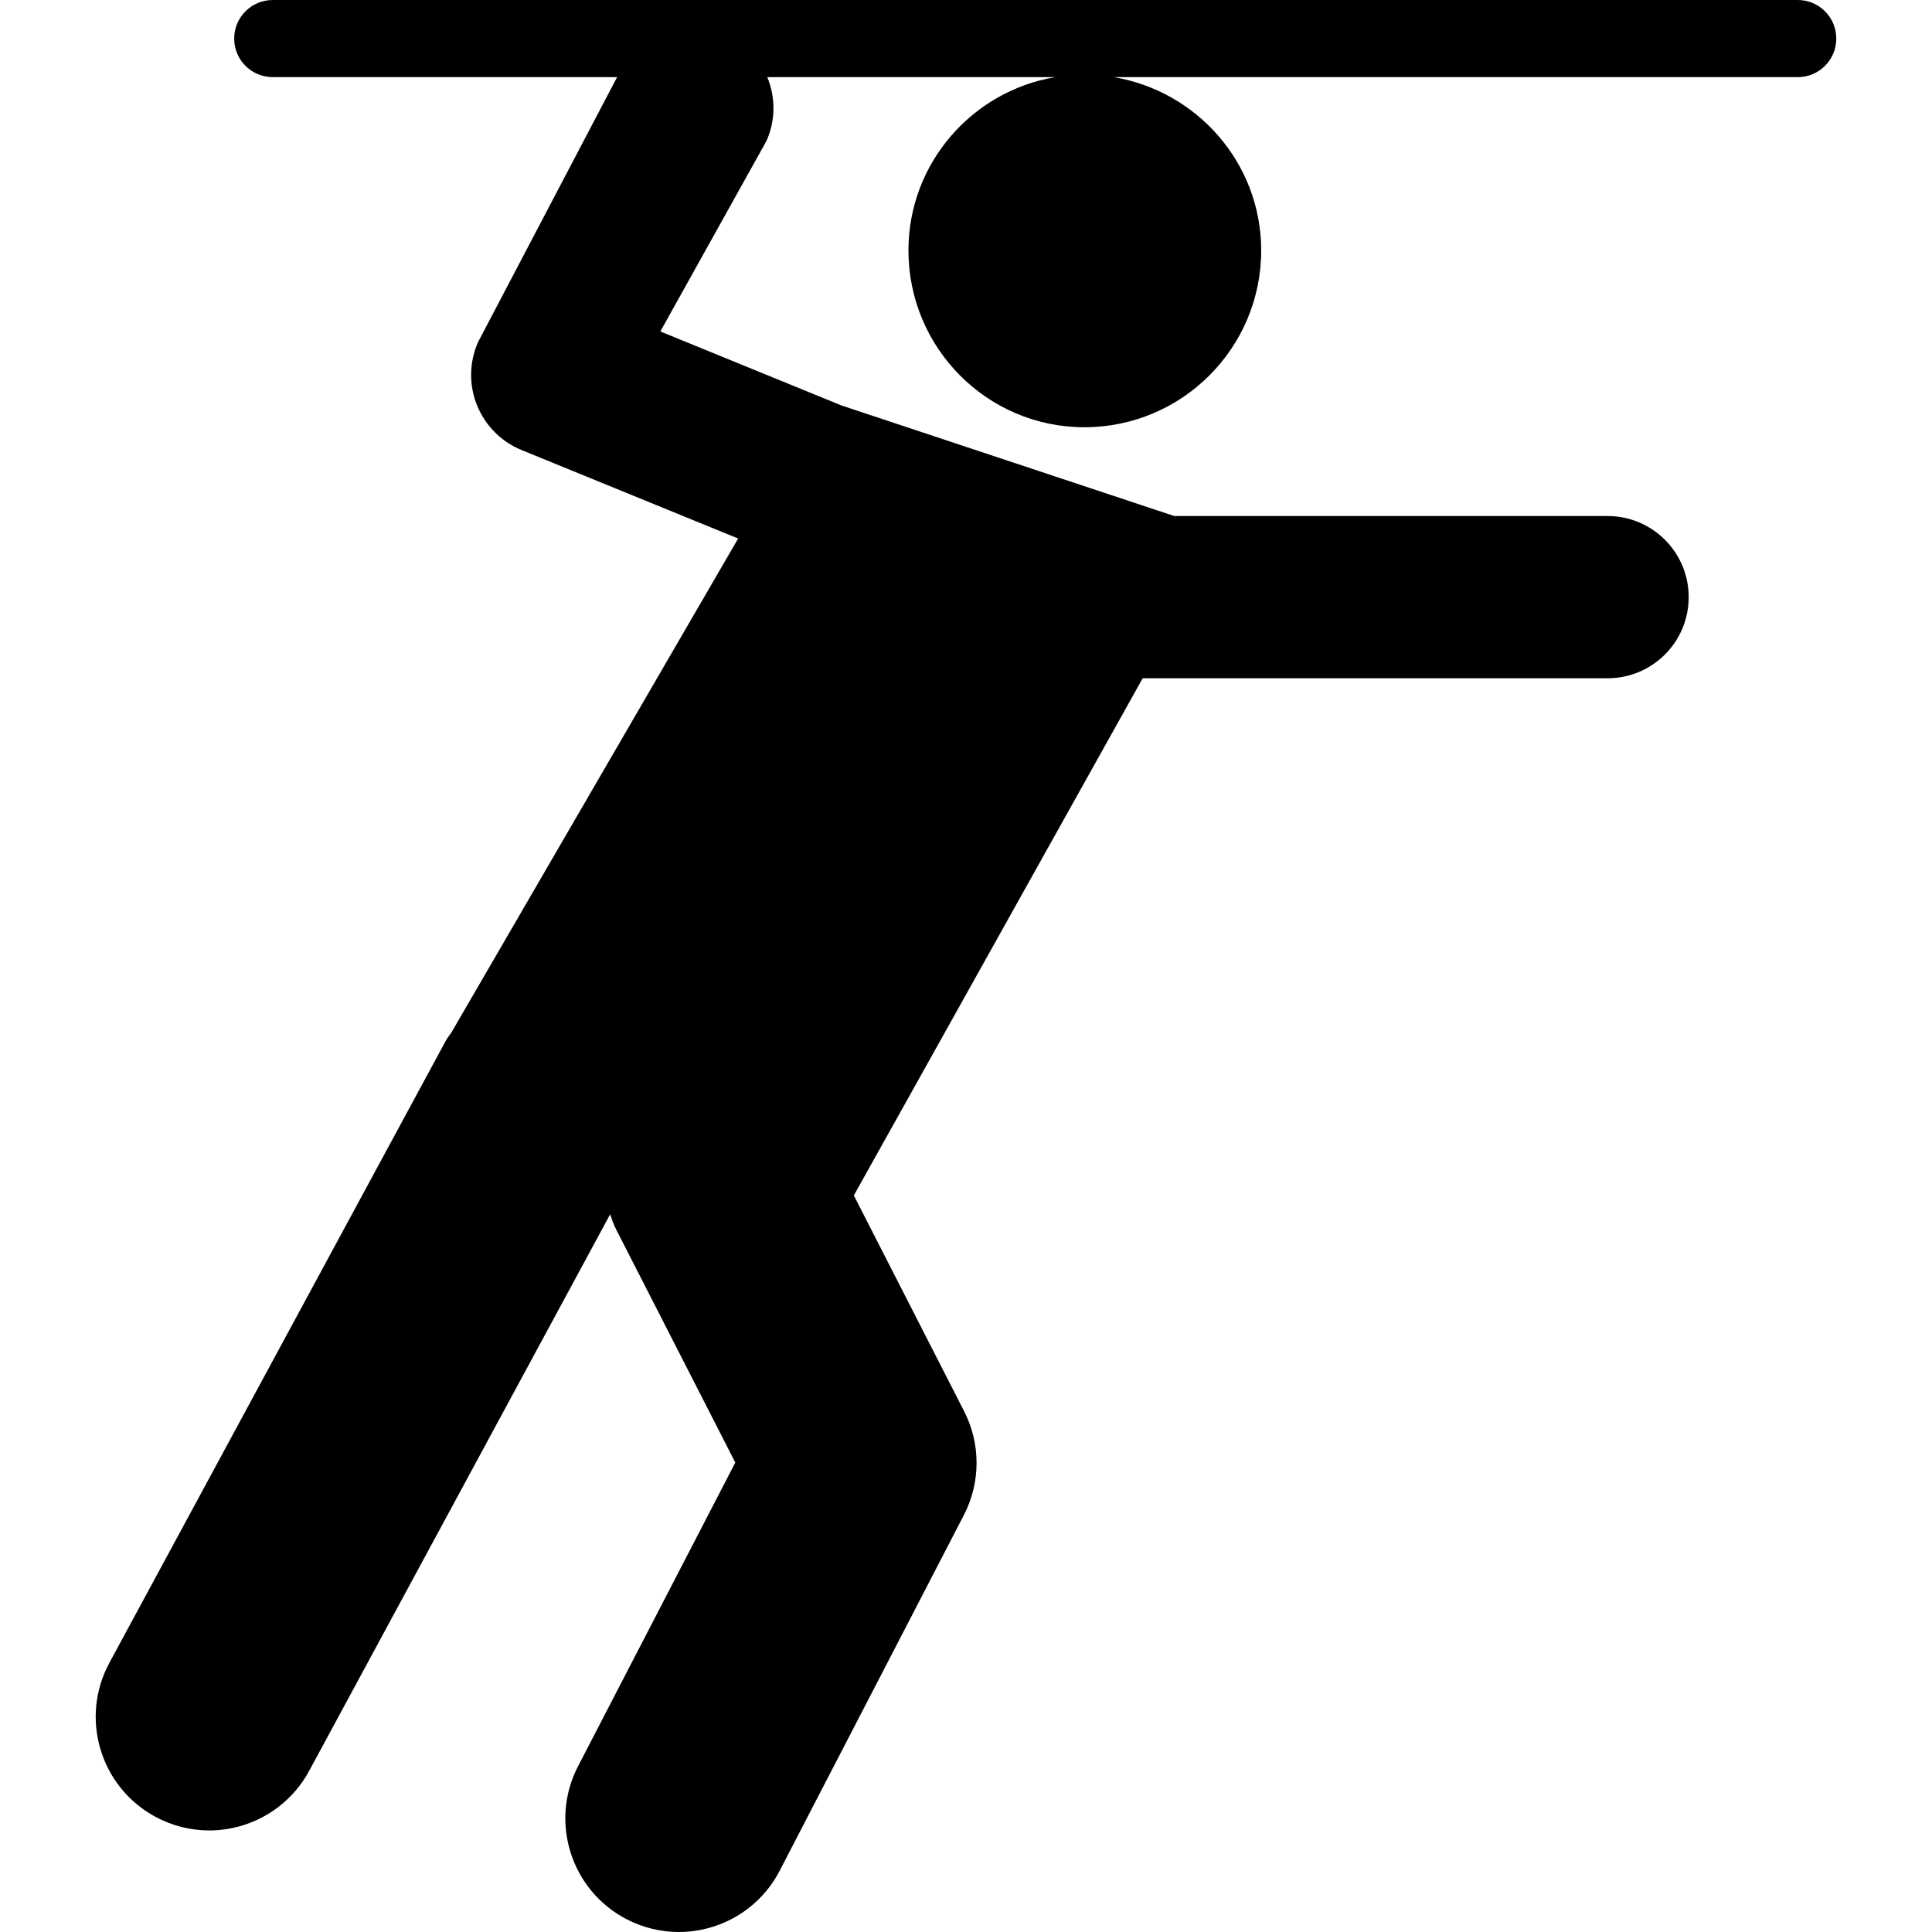 <?xml version="1.0" encoding="iso-8859-1"?>
<!-- Uploaded to: SVG Repo, www.svgrepo.com, Generator: SVG Repo Mixer Tools -->
<!DOCTYPE svg PUBLIC "-//W3C//DTD SVG 1.1//EN" "http://www.w3.org/Graphics/SVG/1.1/DTD/svg11.dtd">
<svg fill="#000000" version="1.1" id="Capa_1" xmlns="http://www.w3.org/2000/svg" xmlns:xlink="http://www.w3.org/1999/xlink" 
	 width="800px" height="800px" viewBox="0 0 478.947 478.947"
	 xml:space="preserve">
<g>
	<g>
		<path d="M110.522,257.986L27.119,412.211c-7.392,13.674-2.305,30.762,11.37,38.154c4.255,2.305,8.845,3.404,13.369,3.404
			c10.002,0,19.689-5.355,24.786-14.773l74.616-137.969c0.421,1.215,0.813,2.447,1.416,3.625l29.605,57.92l-38.977,75.275
			c-7.152,13.799-1.75,30.791,12.049,37.943c4.141,2.143,8.568,3.156,12.929,3.156c10.184,0,20.014-5.547,25.015-15.213
			l45.642-88.129c4.179-8.07,4.208-17.672,0.067-25.752l-27.339-53.502l71.603-128.205h115.247c11.112,0,20.11-8.998,20.11-20.119
			c0-11.103-9.008-20.101-20.11-20.101H291.101l-82.514-27.416L163.7,82.17l26.325-47.267c2.314-5.221,2.2-10.882,0.191-15.778
			h71.317c-20.578,3.5-36.328,21.382-36.328,42.955c0,24.203,19.555,43.835,43.605,43.835c24.212,0,43.844-19.632,43.844-43.835
			c0-21.573-15.816-39.455-36.52-42.955h169.524c5.278,0,9.562-4.274,9.562-9.562S450.938,0,445.659,0H67.616
			c-5.278,0-9.562,4.274-9.562,9.562s4.284,9.562,9.562,9.562h85.364l-34.454,65.656c-2.209,4.963-2.314,10.624-0.277,15.673
			c2.027,5.04,6.015,9.056,11.045,11.112l53.693,21.936l-71.078,122.447C111.46,256.619,110.924,257.24,110.522,257.986z"/>
	</g>
</g>
</svg>